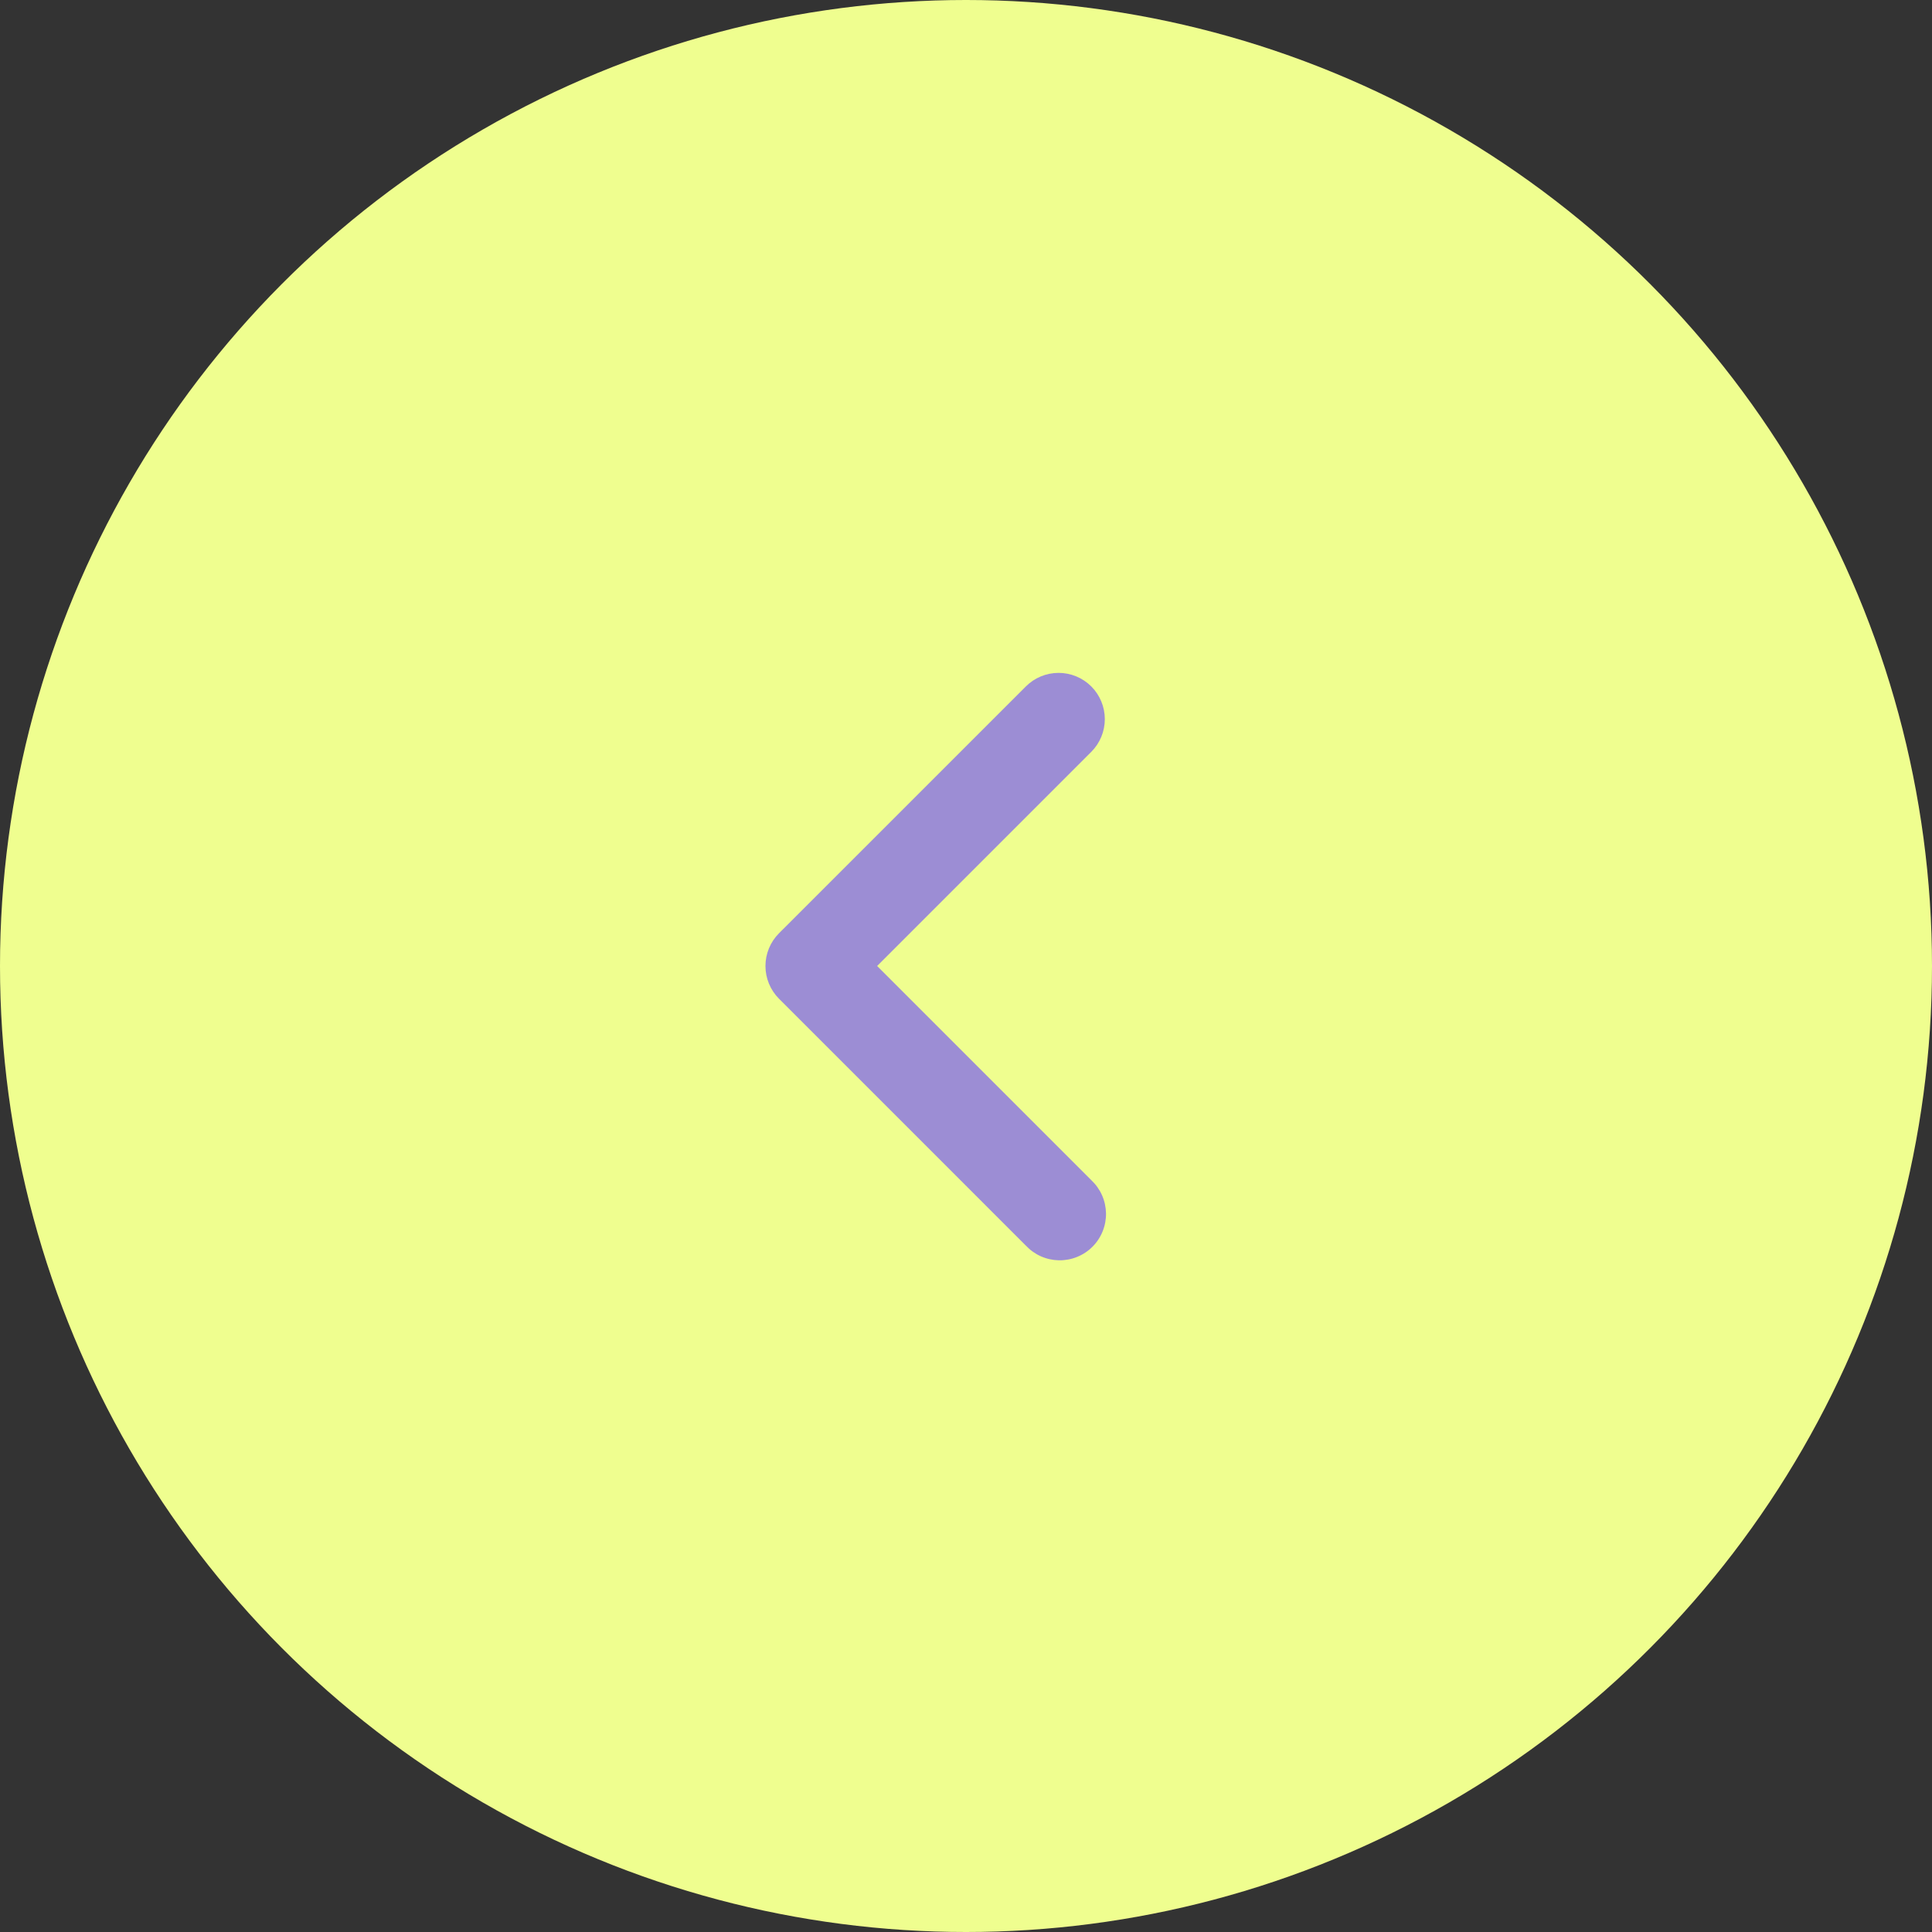 <?xml version="1.0" encoding="UTF-8"?> <svg xmlns="http://www.w3.org/2000/svg" width="60" height="60" viewBox="0 0 60 60" fill="none"><rect x="0" y="0" width="60" height="60" fill="#333333" stroke="none"/><circle cx="30" cy="30" r="30" transform="matrix(-1 0 0 1 60 0)" fill="#EFFE8F"></circle><path fill-rule="evenodd" clip-rule="evenodd" d="M33.891 21.318C33.621 21.048 33.256 20.897 32.875 20.897C32.494 20.897 32.129 21.048 31.859 21.318L24.192 28.984C23.923 29.254 23.772 29.619 23.772 30C23.772 30.381 23.923 30.746 24.192 31.016L31.859 38.683C31.991 38.824 32.149 38.937 32.326 39.016C32.502 39.094 32.692 39.136 32.885 39.14C33.078 39.143 33.27 39.108 33.449 39.035C33.628 38.963 33.791 38.856 33.927 38.719C34.064 38.583 34.171 38.42 34.243 38.241C34.316 38.062 34.351 37.87 34.348 37.677C34.344 37.484 34.302 37.294 34.224 37.118C34.145 36.941 34.032 36.783 33.891 36.651L27.24 30L33.891 23.349C34.16 23.08 34.311 22.714 34.311 22.334C34.311 21.953 34.16 21.587 33.891 21.318Z" fill="#9C8DD4"></path></svg> 
